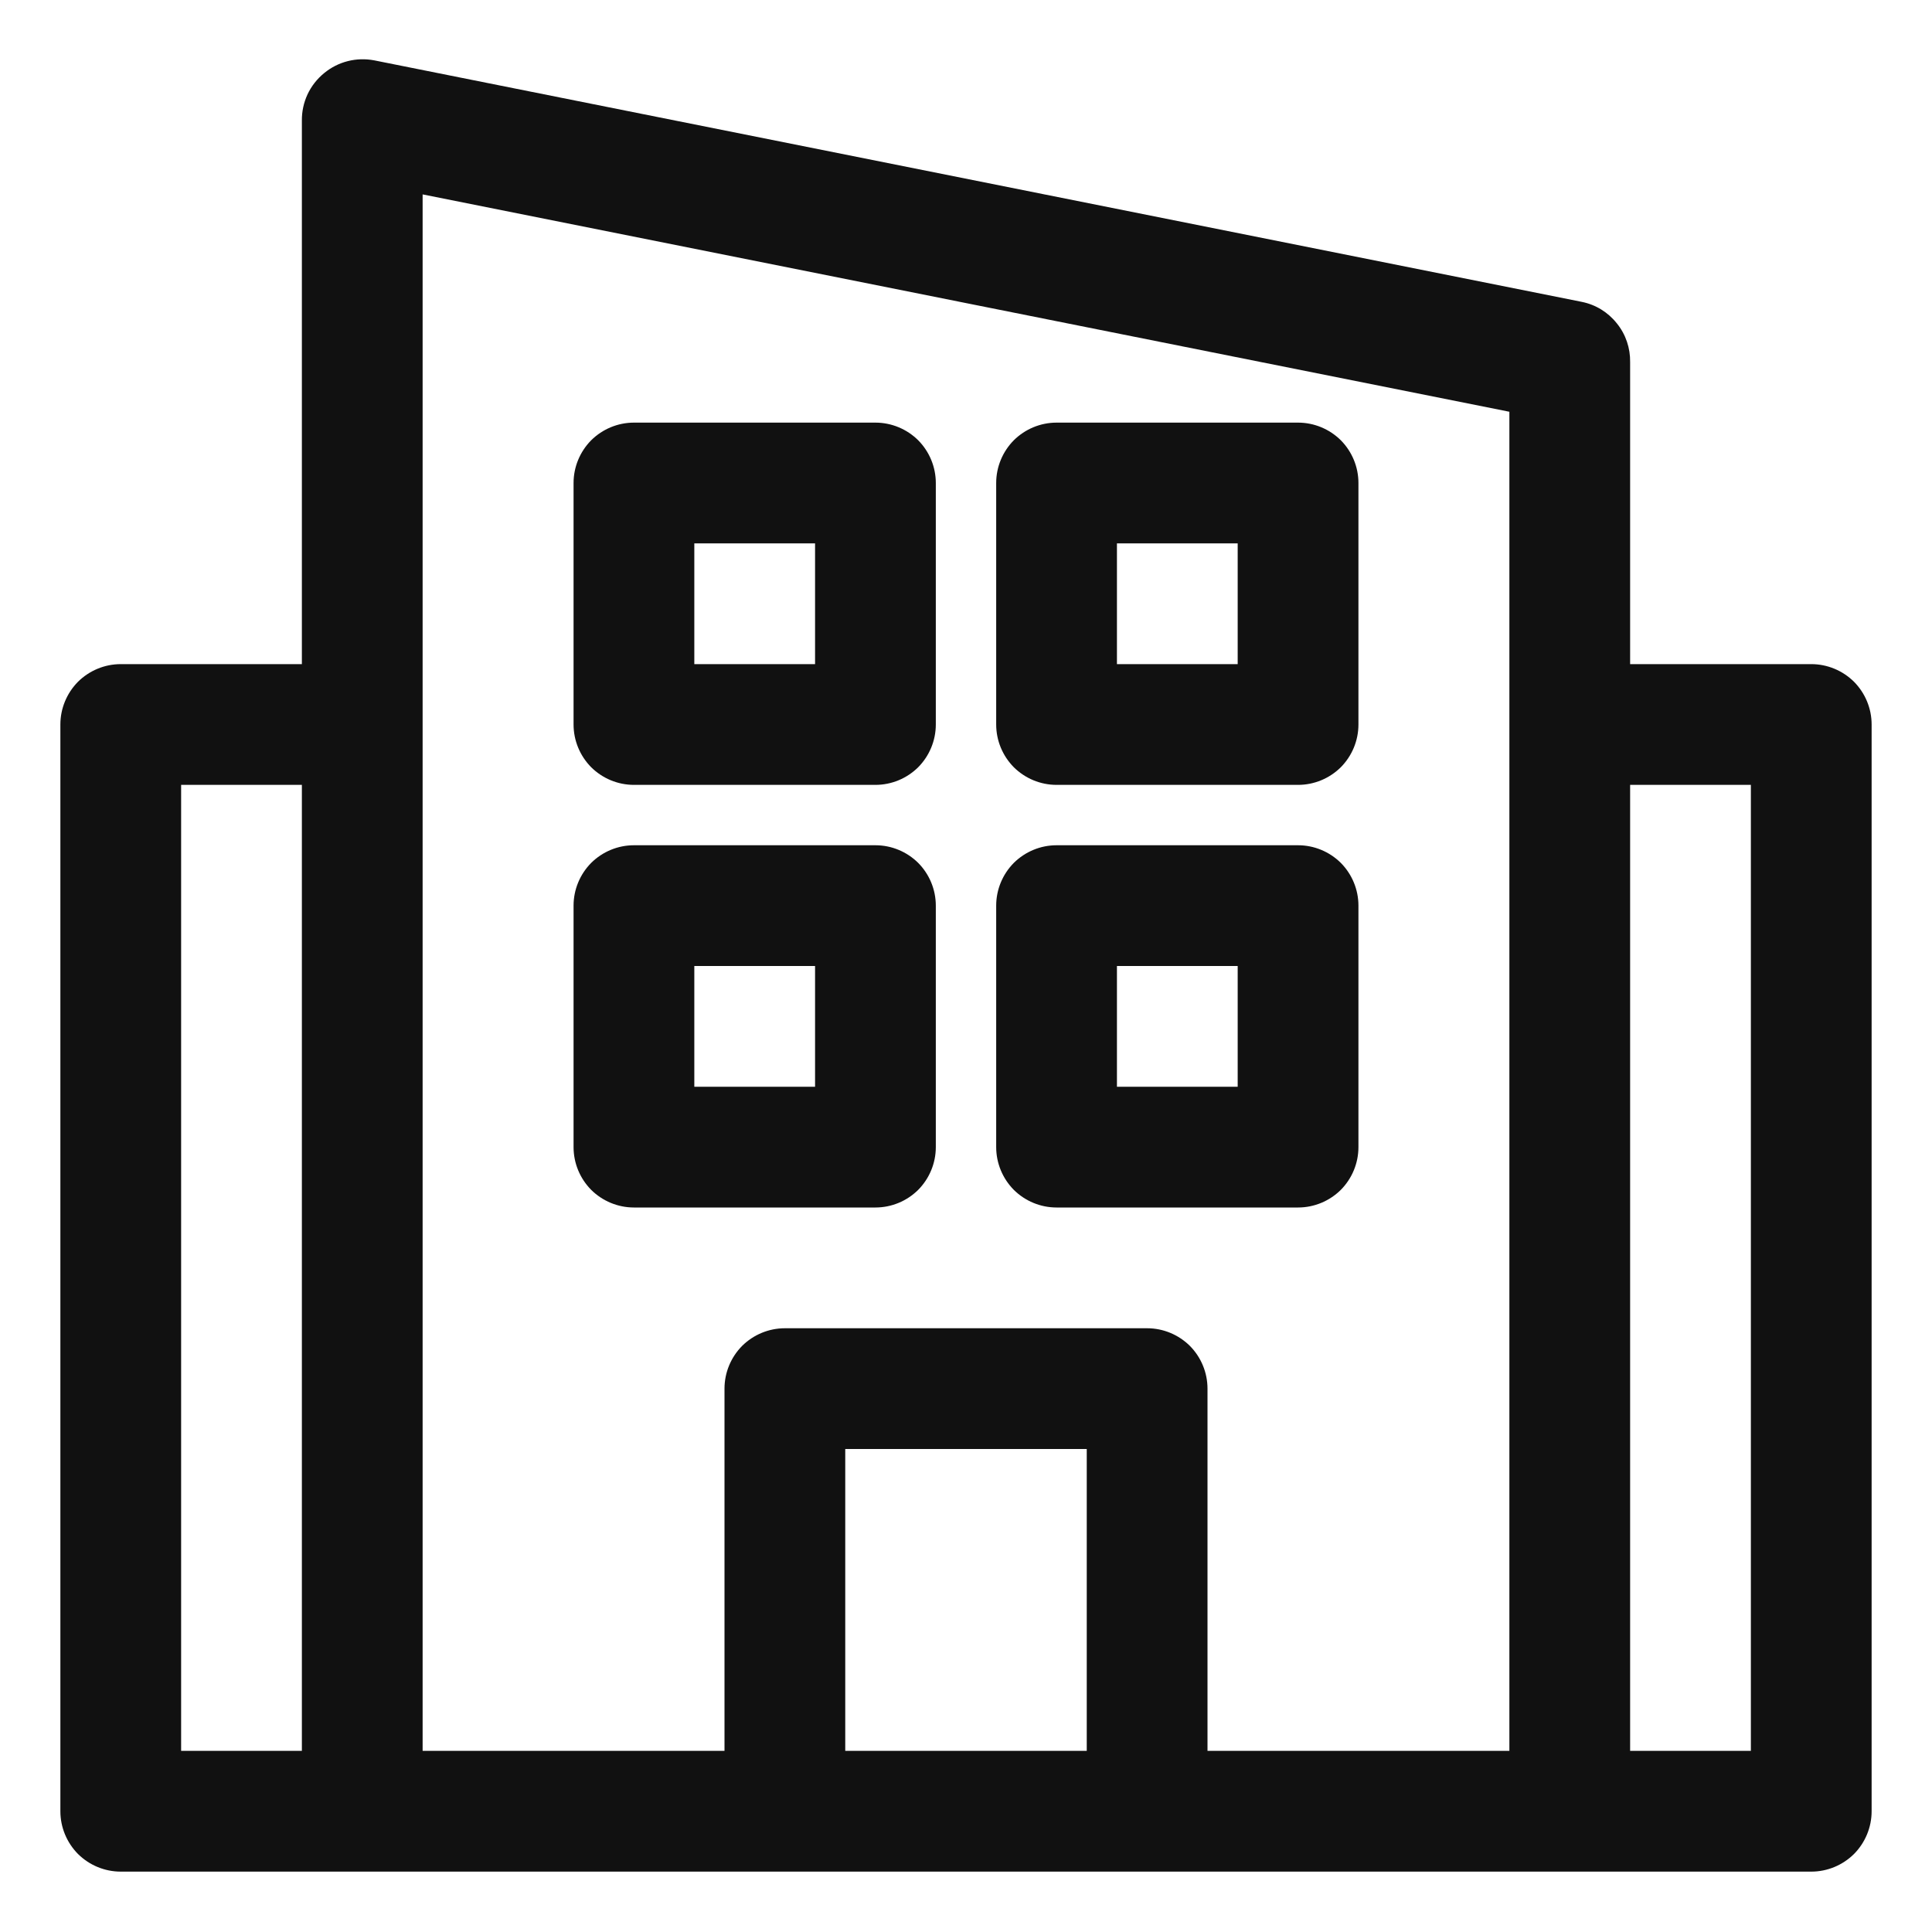 <svg width="16" height="16" viewBox="0 0 16 16" fill="none" xmlns="http://www.w3.org/2000/svg">
    <style type="text/css">
	.st0{fill:#111111;}
</style>
<path class="st0" d="M15 5.5H13.5V3C13.502 2.883 13.464 2.769 13.39 2.678C13.317 2.586 13.215 2.523 13.1 2.5L3.1 0.5C3.027 0.486 2.952 0.488 2.881 0.506C2.809 0.524 2.742 0.558 2.685 0.605C2.626 0.653 2.579 0.713 2.547 0.781C2.515 0.85 2.499 0.924 2.5 1V5.5H1C0.867 5.5 0.74 5.553 0.646 5.646C0.553 5.74 0.5 5.867 0.5 6V15C0.5 15.133 0.553 15.26 0.646 15.354C0.74 15.447 0.867 15.5 1 15.5H15C15.133 15.5 15.26 15.447 15.354 15.354C15.447 15.26 15.5 15.133 15.5 15V6C15.5 5.867 15.447 5.74 15.354 5.646C15.26 5.553 15.133 5.5 15 5.5ZM1.5 6.5H2.5V14.5H1.5V6.5ZM3.5 6V1.61L12.5 3.41V14.5H10V11.5C10 11.367 9.947 11.24 9.854 11.146C9.76 11.053 9.633 11 9.5 11H6.5C6.367 11 6.24 11.053 6.146 11.146C6.053 11.24 6 11.367 6 11.5V14.5H3.5V6ZM7 14.5V12H9V14.5H7ZM14.5 14.5H13.5V6.5H14.5V14.5Z" fill="#66789C"/>
<path class="st0" d="M5.25 6.5H7.25C7.383 6.5 7.51 6.447 7.604 6.354C7.697 6.26 7.75 6.133 7.75 6V4C7.75 3.867 7.697 3.74 7.604 3.646C7.51 3.553 7.383 3.5 7.25 3.5H5.25C5.117 3.5 4.99 3.553 4.896 3.646C4.803 3.74 4.75 3.867 4.75 4V6C4.75 6.133 4.803 6.26 4.896 6.354C4.99 6.447 5.117 6.5 5.25 6.5ZM5.75 4.5H6.75V5.5H5.75V4.5Z" fill="#66789C"/>
<path class="st0" d="M7.25 10C7.383 10 7.51 9.947 7.604 9.854C7.697 9.76 7.75 9.633 7.75 9.5V7.5C7.75 7.367 7.697 7.24 7.604 7.146C7.51 7.053 7.383 7 7.25 7H5.25C5.117 7 4.99 7.053 4.896 7.146C4.803 7.24 4.75 7.367 4.75 7.5V9.5C4.75 9.633 4.803 9.76 4.896 9.854C4.99 9.947 5.117 10 5.25 10H7.25ZM5.75 8H6.75V9H5.75V8Z" fill="#66789C"/>
<path class="st0" d="M8.75 6.5H10.75C10.883 6.5 11.01 6.447 11.104 6.354C11.197 6.26 11.25 6.133 11.25 6V4C11.25 3.867 11.197 3.74 11.104 3.646C11.01 3.553 10.883 3.5 10.75 3.5H8.75C8.617 3.5 8.49 3.553 8.396 3.646C8.303 3.74 8.25 3.867 8.25 4V6C8.25 6.133 8.303 6.26 8.396 6.354C8.49 6.447 8.617 6.5 8.75 6.5ZM9.25 4.5H10.25V5.5H9.25V4.5Z" fill="#66789C"/>
<path class="st0" d="M8.75 10H10.75C10.883 10 11.01 9.947 11.104 9.854C11.197 9.76 11.25 9.633 11.25 9.5V7.5C11.25 7.367 11.197 7.24 11.104 7.146C11.01 7.053 10.883 7 10.75 7H8.75C8.617 7 8.49 7.053 8.396 7.146C8.303 7.24 8.25 7.367 8.25 7.5V9.5C8.25 9.633 8.303 9.76 8.396 9.854C8.49 9.947 8.617 10 8.75 10ZM9.25 8H10.25V9H9.25V8Z" fill="#66789C"/>
</svg>
